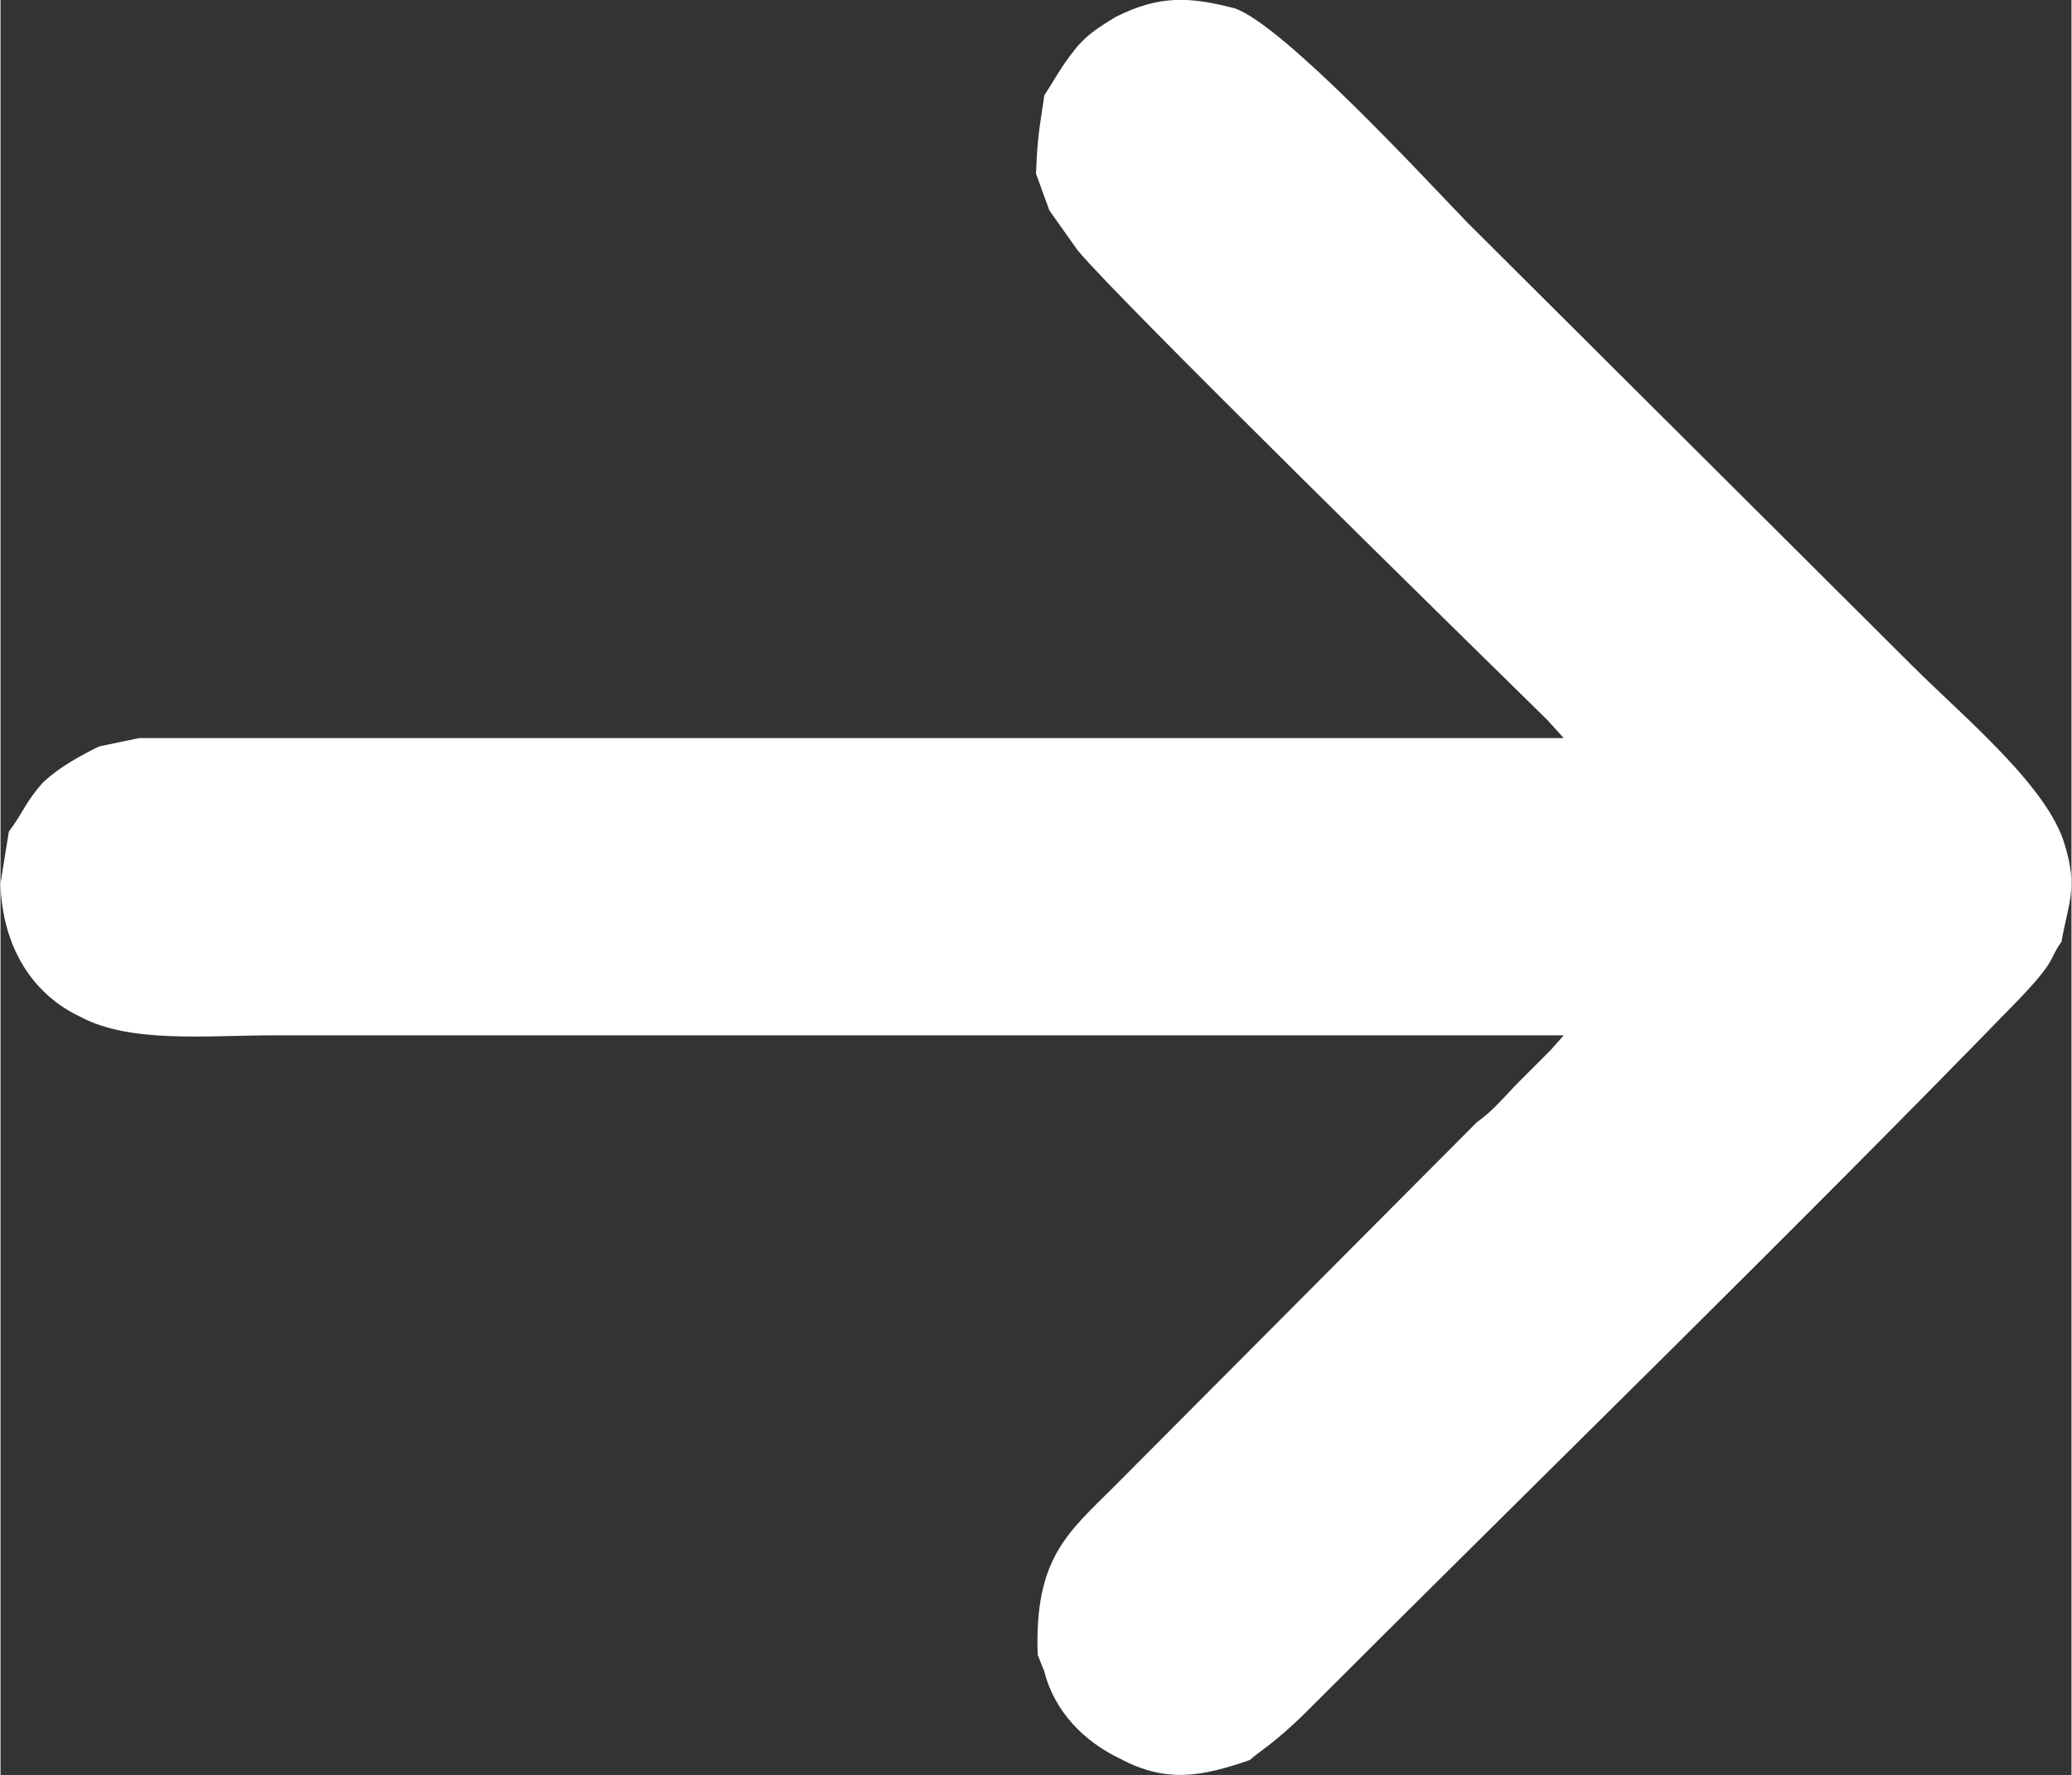 <?xml version="1.0" encoding="UTF-8"?> <!-- Creator: CorelDRAW X7 --> <svg xmlns="http://www.w3.org/2000/svg" xmlns:xlink="http://www.w3.org/1999/xlink" xml:space="preserve" width="180.56mm" height="154.71mm" style="shape-rendering:geometricPrecision; text-rendering:geometricPrecision; image-rendering:optimizeQuality; fill-rule:evenodd; clip-rule:evenodd" viewBox="0 0 1240 1063"><rect x="0" y="0" width="1240" height="1063" fill="#333333" stroke="none"/> <defs> <style type="text/css"> <![CDATA[ .fil0 {fill:white} ]]> </style> </defs> <g id="Слой_x0020_1">  <path class="fil0" d="M625 57c-3,21 -4,23 -5,47l8 22 17 24c24,29 230,231 281,281l10 11 -853 0 -24 5c-12,6 -23,12 -33,21 -11,12 -12,18 -21,30l-5 31c1,39 20,67 48,80 30,16 76,11 116,11 257,0 515,0 772,0l-8 9c-2,2 -3,3 -6,6 -4,4 -7,7 -12,12 -9,9 -16,18 -26,25l-217 218c-28,28 -48,43 -46,101l4 10c6,24 24,42 45,52 28,15 49,11 78,1 4,-4 15,-10 34,-29 140,-140 290,-286 426,-426 24,-25 18,-24 26,-35 4,-23 10,-32 2,-58 -10,-35 -61,-77 -91,-107l-267 -266c-26,-27 -110,-118 -139,-128 -27,-7 -45,-8 -71,5 -10,6 -18,11 -25,20 -8,10 -12,18 -18,27z"></path> </g> </svg> 